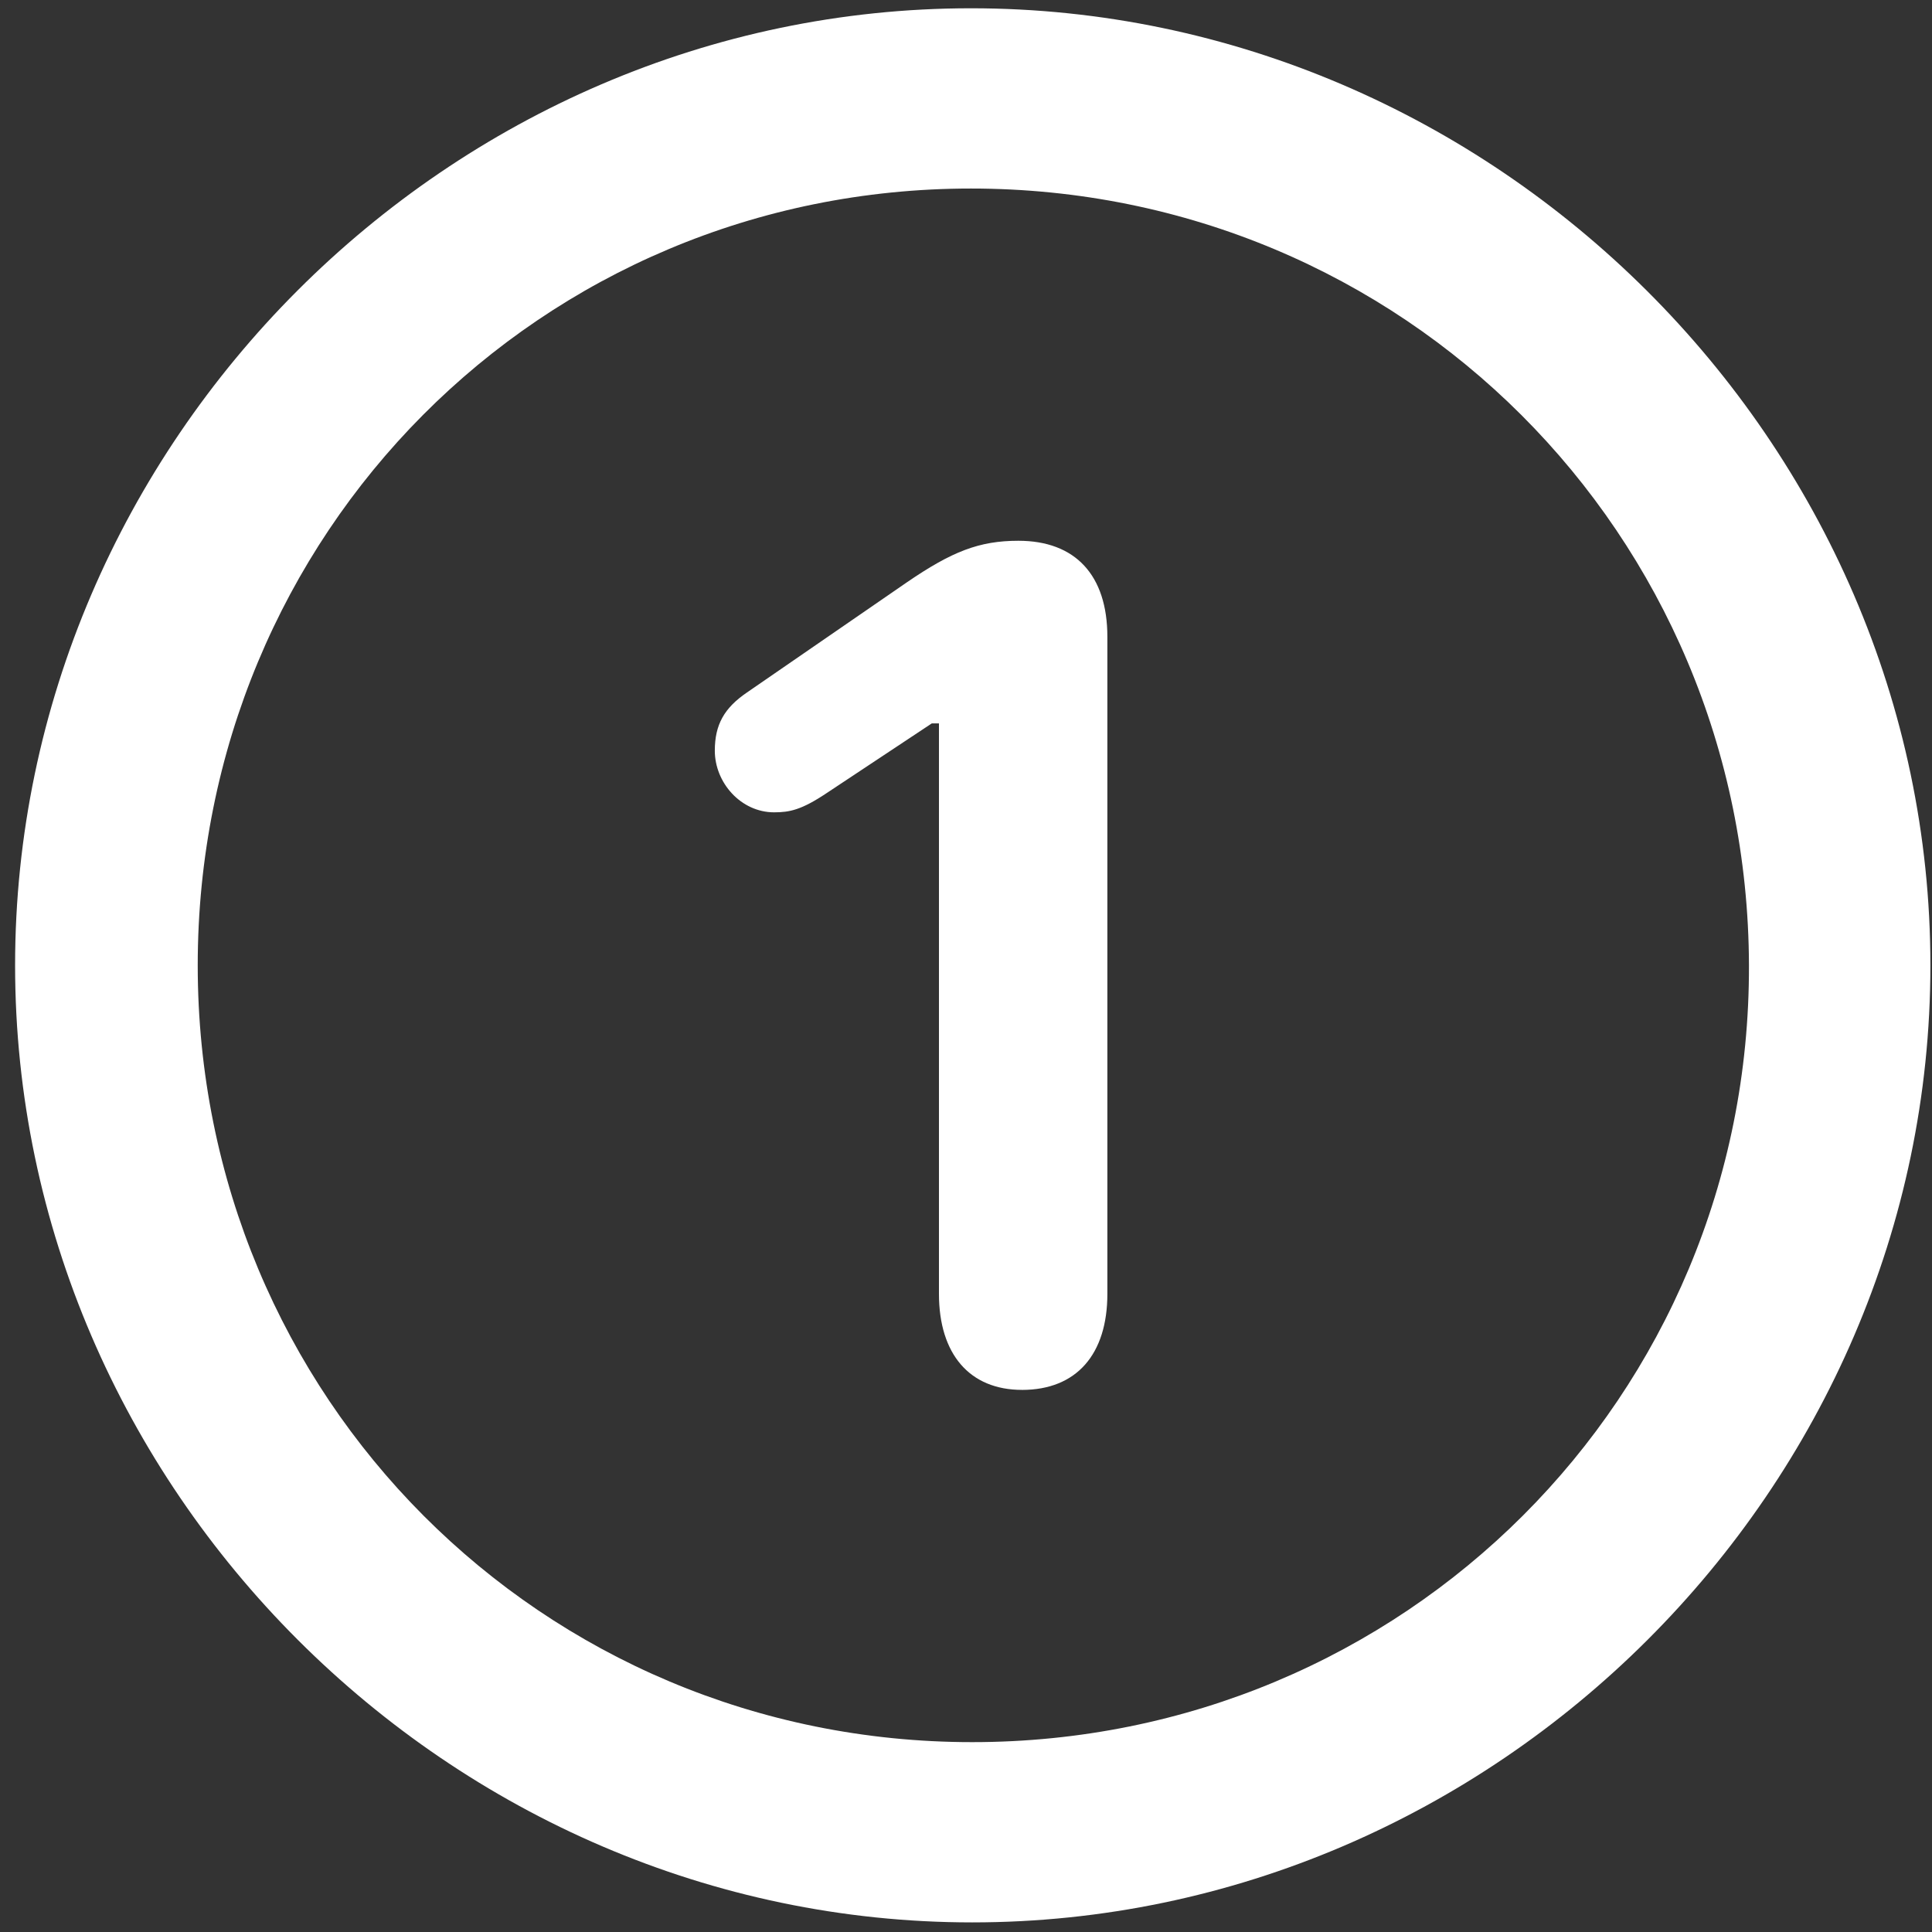 <svg fill="none" height="70" viewBox="0 0 70 70" width="70" xmlns="http://www.w3.org/2000/svg"><rect x="0" y="0" width="70" height="70" fill="#333333" stroke="none"/><path d="m35.223 69.652c18.949 0 34.719-15.726 34.719-34.676 0-18.949-15.812-34.676-34.762-34.676-18.906 0-34.633 15.727-34.633 34.676 0 18.949 15.77 34.676 34.676 34.676zm0-6.531c-15.598 0-28.059-12.504-28.059-28.145 0-15.641 12.418-28.145 28.016-28.145 15.641 0 28.145 12.504 28.188 28.145.043 15.641-12.504 28.145-28.145 28.145zm1.805-12.762c1.977 0 3.094-1.289 3.094-3.481v-23.805c0-2.234-1.16-3.48-3.223-3.48-1.418 0-2.406.387-4.039 1.504l-5.801 3.996c-.816.558-1.16 1.16-1.16 2.105 0 1.16.945 2.234 2.148 2.234.559 0 .988-.086 1.891-.688l3.824-2.535h.258v20.668c0 2.191 1.117 3.481 3.008 3.481z" fill="#fff"/></svg>